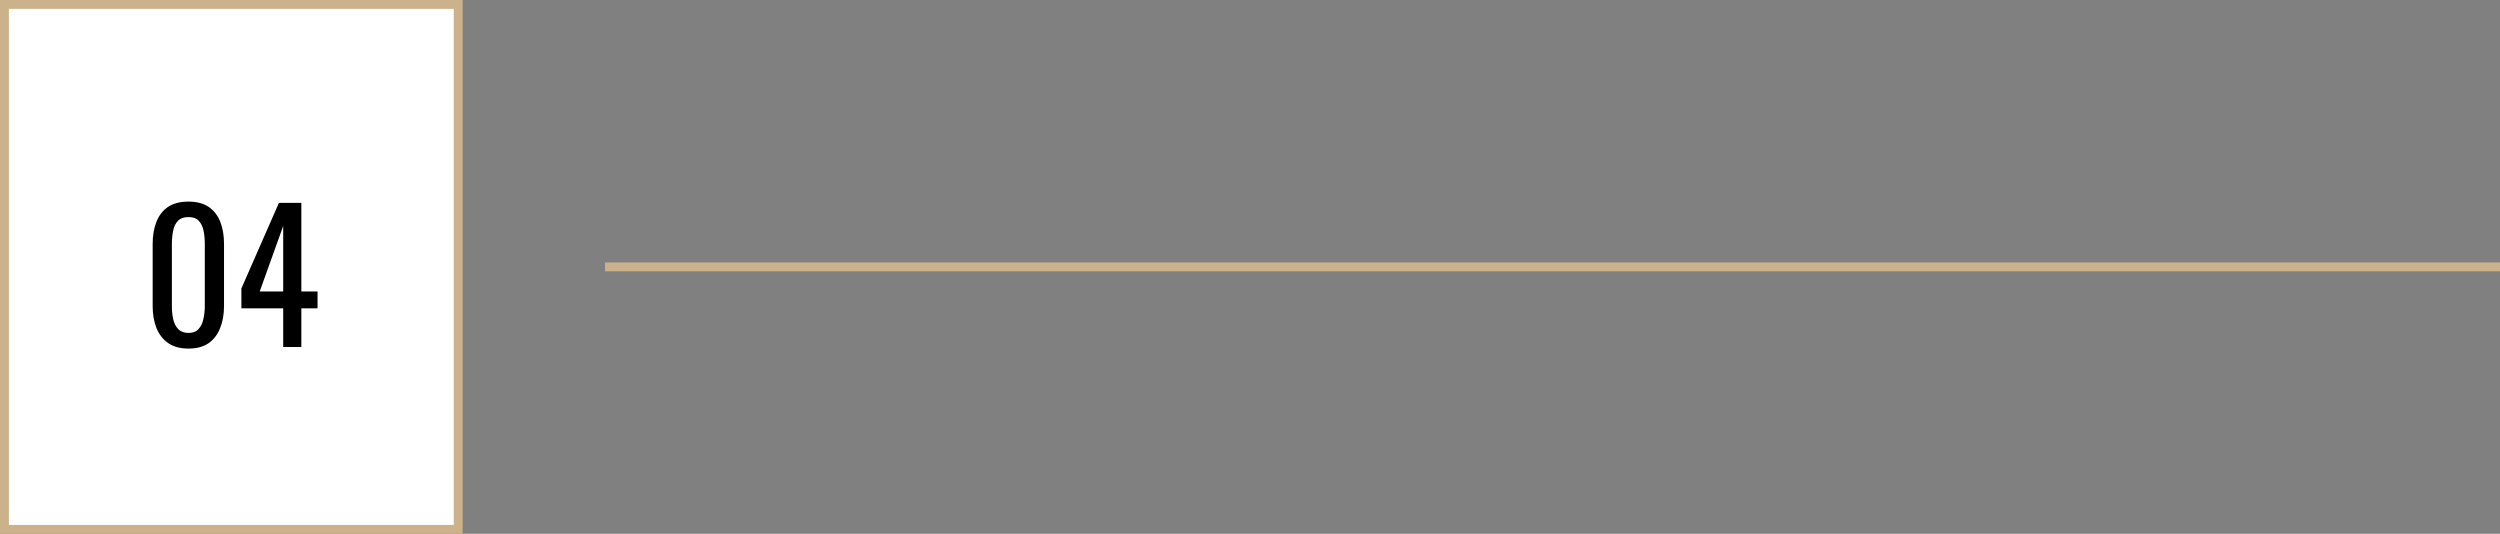 <svg xmlns="http://www.w3.org/2000/svg" width="281" height="60" viewBox="0 0 281 60" fill="none"><rect x="0" y="0" width="281" height="60" fill="#808080" stroke="none"/><rect x="0.5" y="0.5" width="51" height="59" fill="white"></rect><rect x="0.5" y="0.5" width="51" height="59" stroke="#CBB28B"></rect><path d="M21.18 39.18C20.26 39.18 19.5 38.973 18.9 38.56C18.313 38.147 17.873 37.58 17.58 36.86C17.3 36.14 17.16 35.32 17.16 34.4V27.42C17.16 26.473 17.3 25.647 17.58 24.94C17.86 24.22 18.293 23.66 18.88 23.26C19.48 22.86 20.247 22.66 21.18 22.66C22.113 22.66 22.873 22.86 23.46 23.26C24.047 23.66 24.48 24.22 24.76 24.94C25.04 25.647 25.18 26.473 25.18 27.42V34.4C25.18 35.333 25.033 36.16 24.74 36.88C24.46 37.6 24.027 38.167 23.44 38.58C22.853 38.98 22.1 39.18 21.18 39.18ZM21.18 37.42C21.687 37.42 22.067 37.273 22.32 36.98C22.587 36.687 22.767 36.313 22.86 35.86C22.967 35.393 23.02 34.913 23.02 34.42V27.4C23.02 26.88 22.973 26.393 22.88 25.94C22.787 25.473 22.607 25.1 22.34 24.82C22.087 24.54 21.7 24.4 21.18 24.4C20.66 24.4 20.267 24.54 20 24.82C19.733 25.1 19.553 25.473 19.46 25.94C19.367 26.393 19.32 26.88 19.32 27.4V34.42C19.32 34.913 19.367 35.393 19.46 35.86C19.567 36.313 19.753 36.687 20.02 36.98C20.3 37.273 20.687 37.42 21.18 37.42ZM31.832 39V34.66H27.132V32.42L31.352 22.8H33.872V32.76H35.692V34.66H33.872V39H31.832ZM29.192 32.76H31.832V25.4L29.192 32.76Z" fill="black"></path><path d="M68 30C76.894 30 213.706 30 281 30" stroke="#CBB28B"></path></svg>